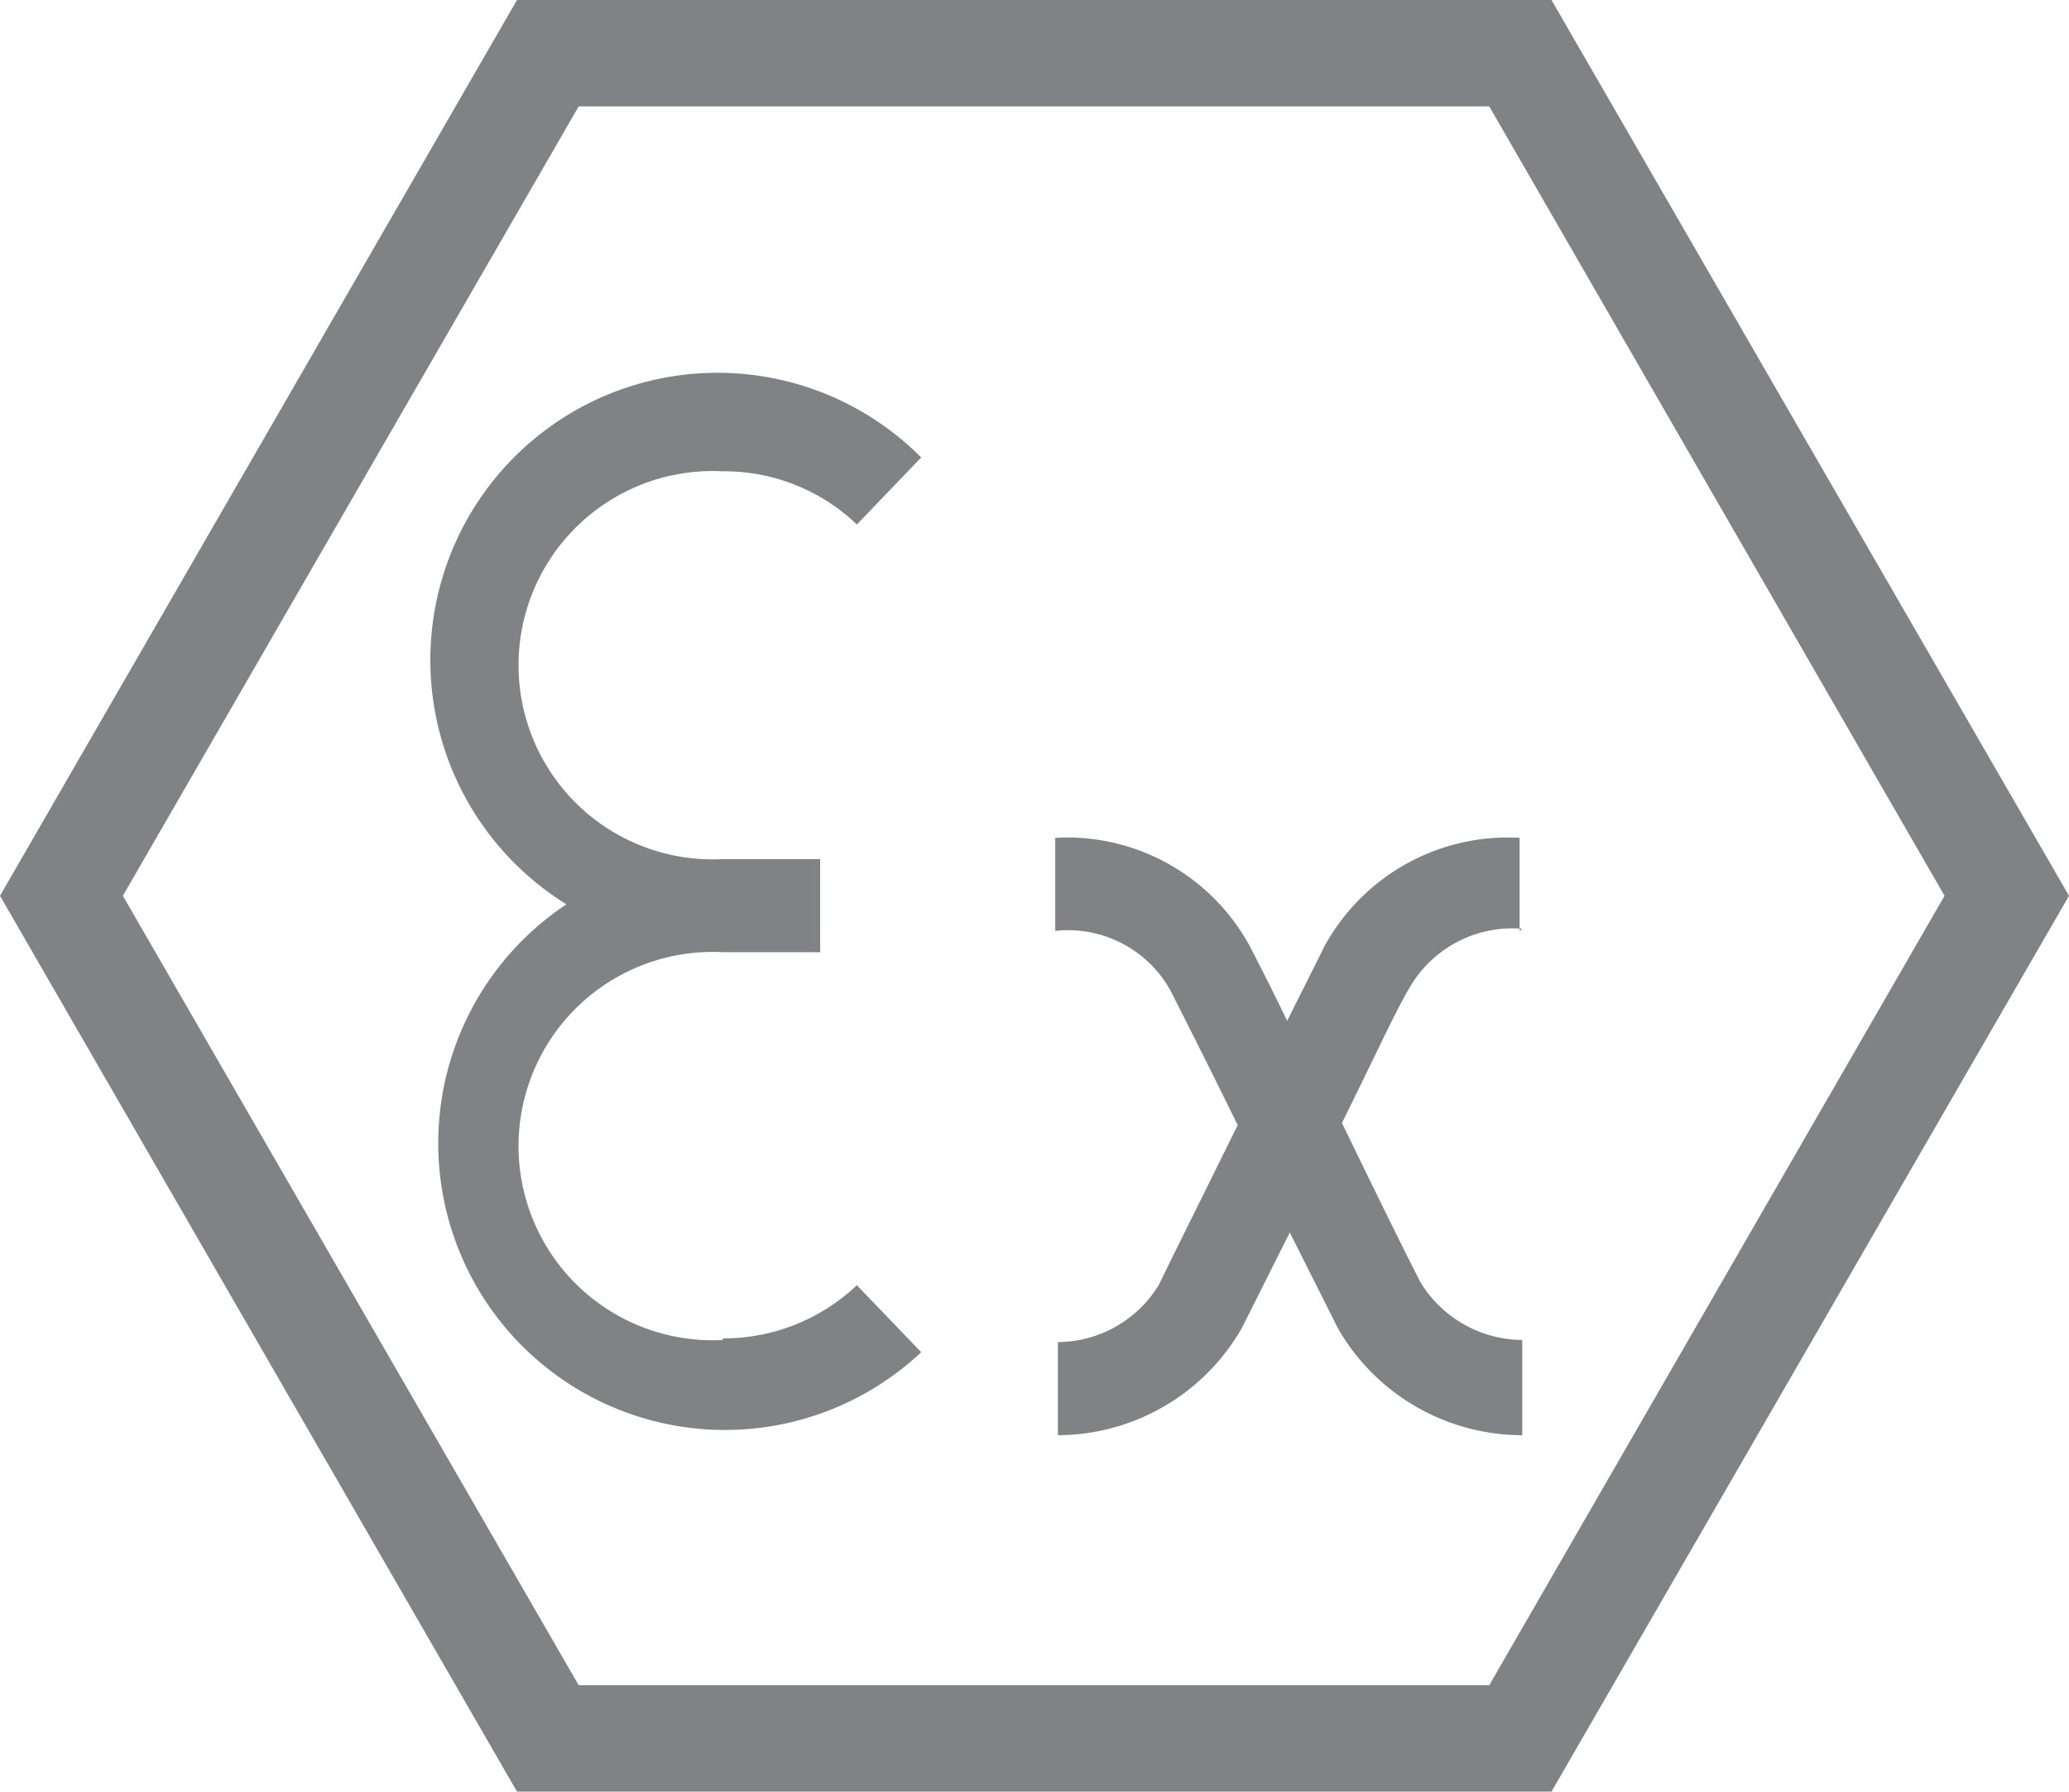 <svg xmlns="http://www.w3.org/2000/svg" viewBox="0 0 38.9 33.68"><defs><style>.a{fill:#808285;}</style></defs><title>Ex</title><path class="a" d="M10.88,31.68H28l8.56-14.84L28,2H10.88L2.31,16.84Zm18.29,2H9.72L0,16.84,9.72,0H29.17L38.9,16.84Z"/><path class="a" d="M13.59,25.19a3.65,3.65,0,1,1,0-7.29h1.83V16.15H13.59a3.65,3.65,0,1,1,0-7.29,3.6,3.6,0,0,1,2.52,1L17.32,8.6A5.4,5.4,0,1,0,10.65,17a5.39,5.39,0,1,0,6.67,8.42l-1.21-1.26a3.64,3.64,0,0,1-2.52,1"/><path class="a" d="M28.57,17.5V15.75a3.93,3.93,0,0,0-3.68,2.06c-.14.29-.39.78-.69,1.38-.29-.6-.54-1.09-.69-1.38a3.91,3.91,0,0,0-3.67-2.06V17.5A2.2,2.2,0,0,1,22,18.61c.23.45.74,1.46,1.27,2.54-.63,1.28-1.27,2.56-1.48,3a2.24,2.24,0,0,1-1.9,1.08v1.75a4,4,0,0,0,3.45-2c.15-.29.5-1,.91-1.81l.91,1.81a4,4,0,0,0,3.46,2V25.19a2.26,2.26,0,0,1-1.91-1.08c-.21-.4-.84-1.68-1.48-3,.54-1.08,1-2.09,1.27-2.54a2.23,2.23,0,0,1,2.12-1.11"/></svg>